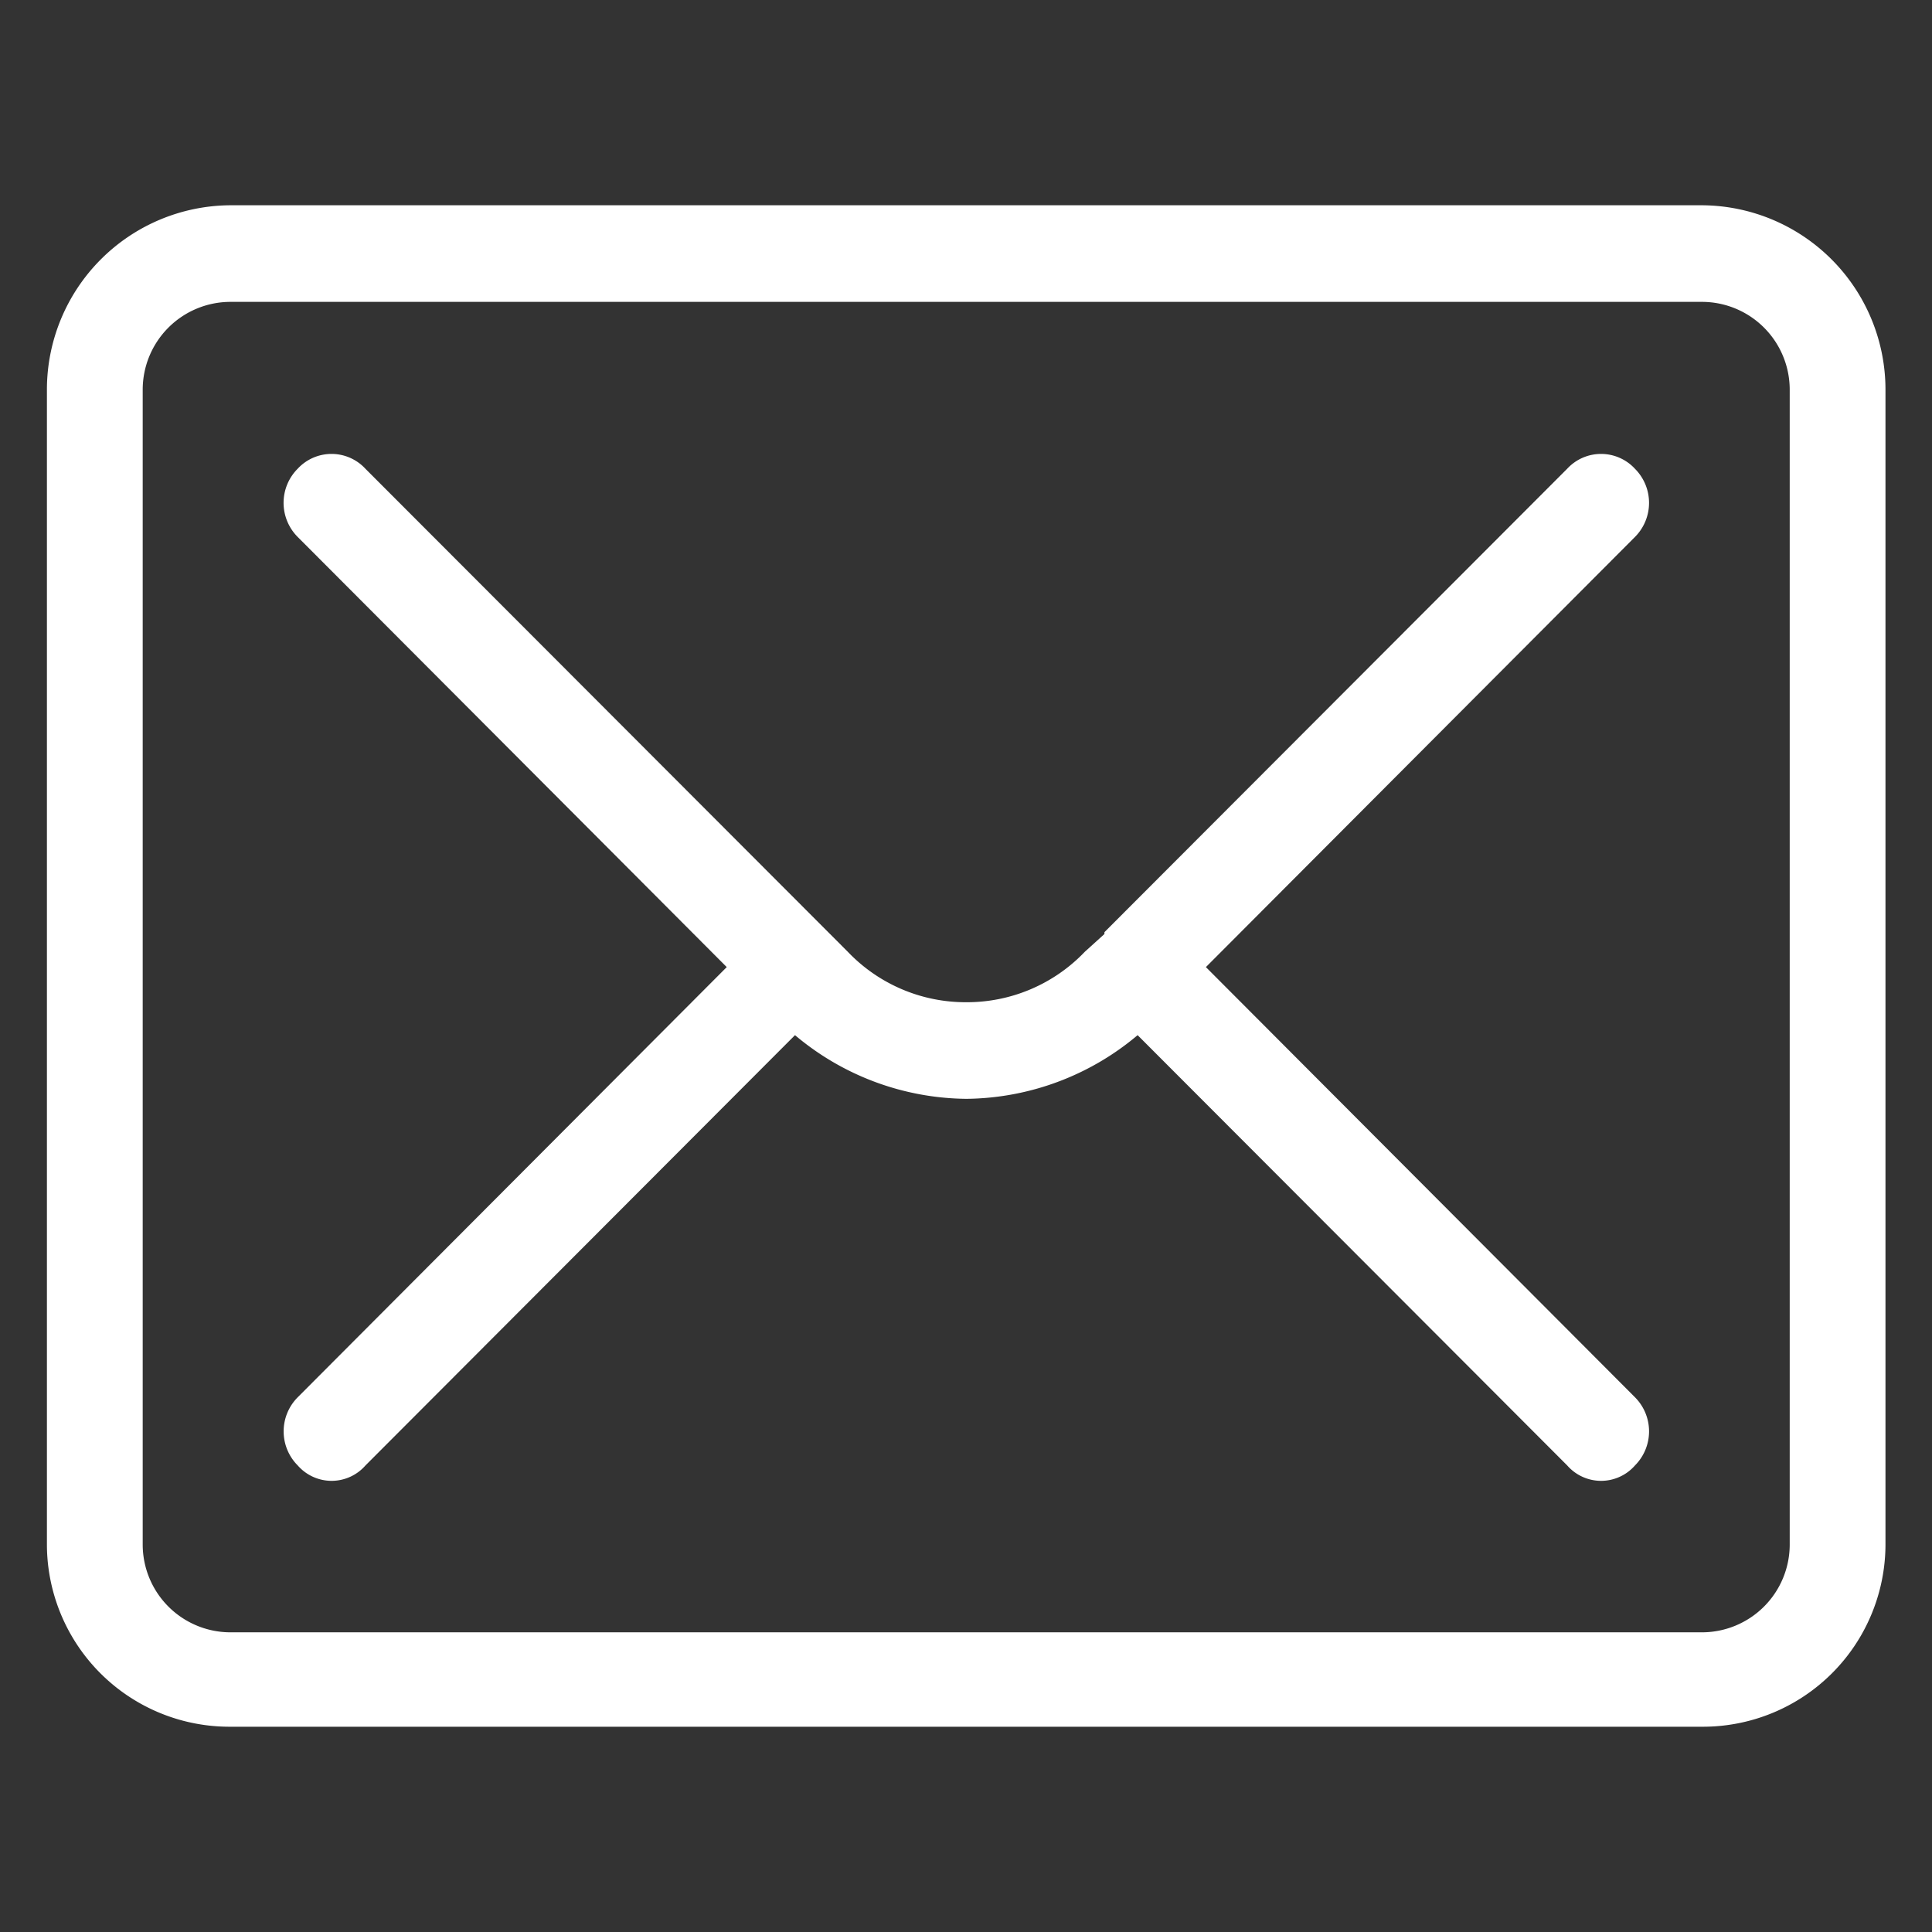 <svg xmlns="http://www.w3.org/2000/svg" width="88" height="88" viewBox="0 0 88 88">
  <rect x="0" y="0" width="88" height="88" fill="#333333" stroke="none"/>
  <defs>
    <style>
      .cls-1 {
        fill: #fff;
        fill-rule: evenodd;
      }
    </style>
  </defs>
  <path id="mail_icon" class="cls-1" d="M198.384,14365.5H131.323a8.4,8.4,0,0,0-8.342,8.4v52.6a8.315,8.315,0,0,0,8.342,8.3h67.061a8.315,8.315,0,0,0,8.341-8.3v-52.6A8.4,8.4,0,0,0,198.384,14365.5Zm3.979,61a4,4,0,0,1-3.979,4H131.323a4,4,0,0,1-3.979-4v-52.6a4,4,0,0,1,3.979-4h67.061a4,4,0,0,1,3.979,4v52.6Zm-7.051-49a2.1,2.1,0,0,0-3.084,0l-21.069,21.1h-0.01a0.217,0.217,0,0,1-.007.1l-0.884.8a7.42,7.42,0,0,1-5.4,2.3h0a7.416,7.416,0,0,1-5.4-2.3l-21.971-22a2.1,2.1,0,0,0-3.084,0,2.2,2.2,0,0,0-.007,3.1l19.55,19.6-19.547,19.6a2.2,2.2,0,0,0,.007,3.1,2.048,2.048,0,0,0,3.084,0l19.565-19.6a12.275,12.275,0,0,0,7.806,2.9h0a12.274,12.274,0,0,0,7.8-2.9l19.568,19.6a2.049,2.049,0,0,0,3.085,0,2.2,2.2,0,0,0,.007-3.1l-19.55-19.6,19.551-19.6A2.2,2.2,0,0,0,195.312,14377.5Z" transform="translate(-120.844 -14356.15)"/>
</svg>
